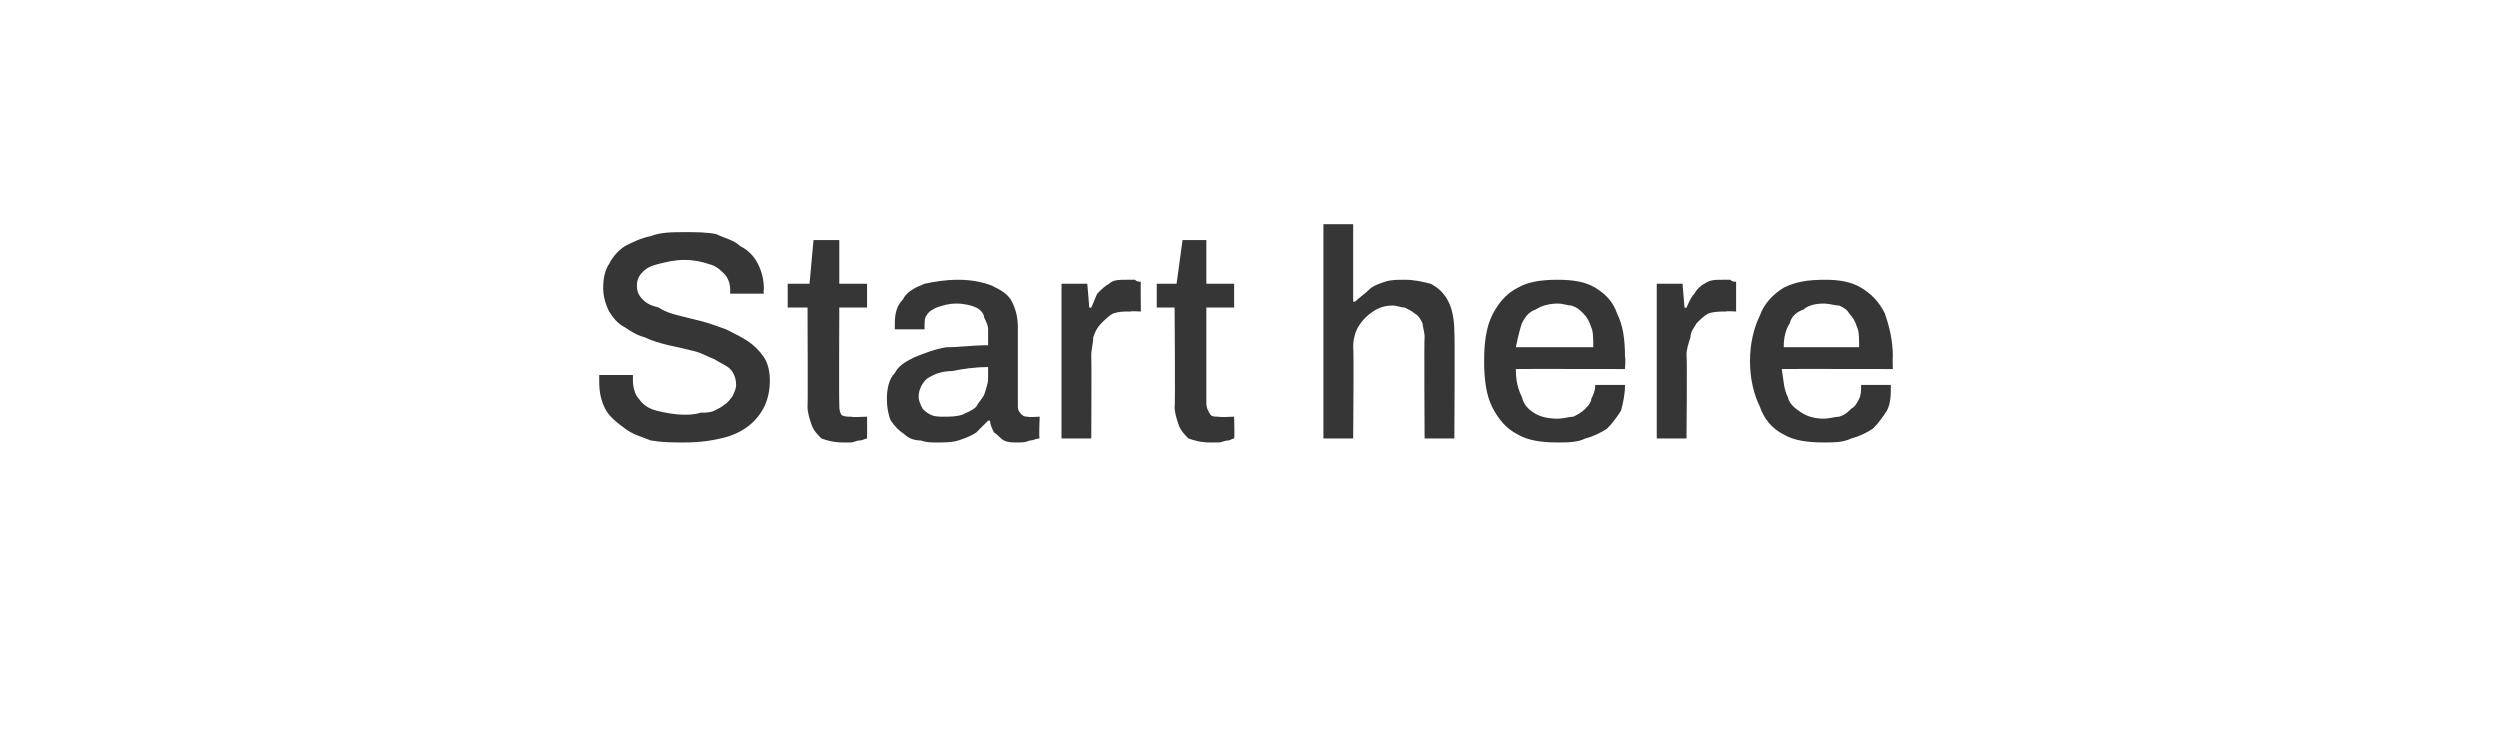 <?xml version="1.0" standalone="no"?><!DOCTYPE svg PUBLIC "-//W3C//DTD SVG 1.1//EN" "http://www.w3.org/Graphics/SVG/1.1/DTD/svg11.dtd"><svg xmlns="http://www.w3.org/2000/svg" version="1.1" width="126px" height="37.1px" viewBox="0 0 126 37.1">  <desc>Start here</desc>  <defs/>  <g id="Polygon579974">    <path d="M 34.5 22.3 C 33.9 22.3 33.4 22.3 32.8 22.2 C 32.3 22 31.9 21.9 31.5 21.6 C 31.1 21.3 30.7 21 30.5 20.6 C 30.3 20.2 30.2 19.8 30.2 19.2 C 30.2 19.1 30.2 19.1 30.2 19 C 30.2 19 30.2 18.9 30.2 18.9 C 30.2 18.9 31.9 18.9 31.9 18.9 C 31.9 18.9 31.9 19 31.9 19 C 31.9 19.1 31.9 19.1 31.9 19.2 C 31.9 19.5 32 19.9 32.2 20.1 C 32.4 20.4 32.7 20.6 33.1 20.7 C 33.5 20.8 34 20.9 34.5 20.9 C 34.7 20.9 35 20.9 35.3 20.8 C 35.5 20.8 35.8 20.8 36 20.7 C 36.2 20.6 36.4 20.5 36.5 20.4 C 36.7 20.3 36.8 20.1 36.9 20 C 37 19.8 37.1 19.6 37.1 19.4 C 37.1 19.1 37 18.8 36.8 18.6 C 36.6 18.4 36.3 18.3 36 18.1 C 35.7 18 35.4 17.8 35 17.7 C 34.6 17.6 34.2 17.5 33.7 17.4 C 33.3 17.3 32.9 17.2 32.5 17 C 32.1 16.9 31.8 16.7 31.5 16.5 C 31.1 16.3 30.9 16 30.7 15.7 C 30.5 15.3 30.4 14.9 30.4 14.5 C 30.4 14 30.5 13.6 30.7 13.3 C 30.9 12.9 31.2 12.6 31.5 12.4 C 31.9 12.2 32.3 12 32.8 11.9 C 33.3 11.7 33.9 11.7 34.5 11.7 C 35.1 11.7 35.6 11.7 36.1 11.8 C 36.5 12 37 12.1 37.3 12.4 C 37.7 12.6 38 12.9 38.2 13.3 C 38.4 13.7 38.5 14.1 38.5 14.6 C 38.47 14.62 38.5 14.8 38.5 14.8 L 36.8 14.8 C 36.8 14.8 36.8 14.6 36.8 14.6 C 36.8 14.3 36.7 14 36.5 13.8 C 36.3 13.6 36.1 13.4 35.7 13.3 C 35.4 13.2 35 13.1 34.5 13.1 C 34 13.1 33.6 13.2 33.2 13.3 C 32.8 13.4 32.6 13.5 32.4 13.7 C 32.2 13.9 32.1 14.1 32.1 14.4 C 32.1 14.7 32.2 14.9 32.4 15.1 C 32.6 15.3 32.8 15.4 33.2 15.5 C 33.5 15.7 33.8 15.8 34.2 15.9 C 34.6 16 35 16.1 35.4 16.2 C 35.8 16.3 36.3 16.5 36.6 16.6 C 37 16.8 37.4 17 37.7 17.2 C 38 17.4 38.3 17.7 38.5 18 C 38.7 18.3 38.8 18.7 38.8 19.2 C 38.8 19.9 38.6 20.5 38.2 21 C 37.8 21.5 37.3 21.8 36.7 22 C 36 22.2 35.3 22.3 34.5 22.3 Z M 42.5 22.3 C 42 22.3 41.7 22.2 41.4 22.1 C 41.2 21.9 41 21.7 40.9 21.4 C 40.8 21.1 40.7 20.8 40.7 20.5 C 40.72 20.51 40.7 15.5 40.7 15.5 L 39.7 15.5 L 39.7 14.3 L 40.8 14.3 L 41 12.1 L 42.3 12.1 L 42.3 14.3 L 43.7 14.3 L 43.7 15.5 L 42.3 15.5 C 42.3 15.5 42.28 20.33 42.3 20.3 C 42.3 20.6 42.3 20.7 42.4 20.9 C 42.5 21 42.7 21 42.9 21 C 42.93 21.04 43.7 21 43.7 21 C 43.7 21 43.71 22.09 43.7 22.1 C 43.6 22.1 43.5 22.2 43.3 22.2 C 43.2 22.2 43 22.3 42.9 22.3 C 42.7 22.3 42.6 22.3 42.5 22.3 Z M 47.2 22.3 C 46.9 22.3 46.7 22.3 46.4 22.2 C 46.1 22.2 45.8 22.1 45.6 21.9 C 45.3 21.7 45.1 21.5 44.9 21.2 C 44.8 21 44.7 20.6 44.7 20.1 C 44.7 19.6 44.8 19.1 45.1 18.8 C 45.3 18.4 45.7 18.2 46.1 18 C 46.6 17.8 47.1 17.6 47.7 17.5 C 48.4 17.5 49 17.4 49.8 17.4 C 49.8 17.4 49.8 16.6 49.8 16.6 C 49.8 16.4 49.7 16.2 49.6 16 C 49.6 15.8 49.4 15.6 49.2 15.5 C 49 15.4 48.6 15.3 48.2 15.3 C 47.8 15.3 47.5 15.4 47.2 15.5 C 47 15.6 46.8 15.7 46.7 15.9 C 46.6 16 46.6 16.2 46.6 16.4 C 46.59 16.37 46.6 16.6 46.6 16.6 C 46.6 16.6 45.09 16.6 45.1 16.6 C 45.1 16.5 45.1 16.5 45.1 16.4 C 45.1 16.4 45.1 16.3 45.1 16.3 C 45.1 15.8 45.2 15.4 45.5 15.1 C 45.7 14.7 46.1 14.5 46.6 14.3 C 47.1 14.2 47.6 14.1 48.3 14.1 C 48.9 14.1 49.5 14.2 50 14.4 C 50.4 14.6 50.8 14.8 51 15.2 C 51.2 15.6 51.3 16 51.3 16.5 C 51.3 16.5 51.3 20.5 51.3 20.5 C 51.3 20.7 51.4 20.8 51.5 20.9 C 51.6 21 51.7 21 51.8 21 C 51.81 21.04 52.4 21 52.4 21 C 52.4 21 52.35 22.09 52.4 22.1 C 52.2 22.1 52.1 22.2 51.9 22.2 C 51.7 22.3 51.5 22.3 51.3 22.3 C 51 22.3 50.8 22.3 50.6 22.2 C 50.4 22.1 50.3 21.9 50.1 21.8 C 50 21.6 49.9 21.4 49.9 21.2 C 49.9 21.2 49.8 21.2 49.8 21.2 C 49.6 21.4 49.4 21.6 49.2 21.8 C 48.9 22 48.6 22.1 48.3 22.2 C 48 22.3 47.6 22.3 47.2 22.3 Z M 47.6 21 C 47.9 21 48.2 21 48.5 20.9 C 48.7 20.8 49 20.7 49.2 20.5 C 49.3 20.3 49.5 20.1 49.6 19.9 C 49.7 19.6 49.8 19.3 49.8 19.1 C 49.8 19.1 49.8 18.5 49.8 18.5 C 49.1 18.5 48.5 18.6 48 18.7 C 47.4 18.7 47 18.9 46.7 19.1 C 46.5 19.3 46.3 19.6 46.3 20 C 46.3 20.2 46.4 20.4 46.5 20.6 C 46.6 20.7 46.7 20.8 46.9 20.9 C 47.1 21 47.3 21 47.6 21 Z M 53.5 22.1 L 53.5 14.3 L 54.8 14.3 L 54.9 15.5 C 54.9 15.5 54.98 15.53 55 15.5 C 55.1 15.3 55.2 15 55.3 14.8 C 55.5 14.6 55.7 14.4 55.9 14.3 C 56.1 14.1 56.4 14.1 56.8 14.1 C 56.9 14.1 57.1 14.1 57.2 14.1 C 57.3 14.2 57.4 14.2 57.5 14.2 C 57.48 14.2 57.5 15.7 57.5 15.7 C 57.5 15.7 56.96 15.67 57 15.7 C 56.6 15.7 56.4 15.7 56.1 15.8 C 55.9 15.9 55.7 16.1 55.5 16.3 C 55.3 16.5 55.2 16.7 55.1 17 C 55.1 17.3 55 17.6 55 17.9 C 55.02 17.92 55 22.1 55 22.1 L 53.5 22.1 Z M 61 22.3 C 60.5 22.3 60.2 22.2 59.9 22.1 C 59.7 21.9 59.5 21.7 59.4 21.4 C 59.3 21.1 59.2 20.8 59.2 20.5 C 59.24 20.51 59.2 15.5 59.2 15.5 L 58.3 15.5 L 58.3 14.3 L 59.3 14.3 L 59.6 12.1 L 60.8 12.1 L 60.8 14.3 L 62.2 14.3 L 62.2 15.5 L 60.8 15.5 C 60.8 15.5 60.8 20.33 60.8 20.3 C 60.8 20.6 60.9 20.7 61 20.9 C 61.1 21 61.2 21 61.4 21 C 61.45 21.04 62.2 21 62.2 21 C 62.2 21 62.23 22.09 62.2 22.1 C 62.1 22.1 62 22.2 61.9 22.2 C 61.7 22.2 61.6 22.3 61.4 22.3 C 61.3 22.3 61.1 22.3 61 22.3 Z M 66.7 22.1 L 66.7 11.3 L 68.2 11.3 L 68.2 15.2 C 68.2 15.2 68.35 15.2 68.3 15.2 C 68.5 15 68.8 14.8 69 14.6 C 69.2 14.4 69.5 14.3 69.8 14.2 C 70.1 14.1 70.4 14.1 70.8 14.1 C 71.3 14.1 71.7 14.2 72.1 14.3 C 72.5 14.5 72.8 14.8 73 15.2 C 73.2 15.6 73.3 16.1 73.3 16.8 C 73.33 16.76 73.3 22.1 73.3 22.1 L 71.8 22.1 C 71.8 22.1 71.77 17 71.8 17 C 71.8 16.7 71.7 16.5 71.7 16.3 C 71.6 16.1 71.5 15.9 71.3 15.8 C 71.2 15.7 71 15.6 70.8 15.5 C 70.6 15.5 70.4 15.4 70.2 15.4 C 69.8 15.4 69.5 15.5 69.2 15.7 C 68.9 15.9 68.7 16.1 68.5 16.4 C 68.3 16.7 68.2 17.1 68.2 17.5 C 68.24 17.53 68.2 22.1 68.2 22.1 L 66.7 22.1 Z M 78.5 22.3 C 77.7 22.3 77 22.2 76.5 21.9 C 75.9 21.6 75.5 21.1 75.2 20.5 C 74.9 19.9 74.8 19.1 74.8 18.2 C 74.8 17.3 74.9 16.5 75.2 15.9 C 75.5 15.3 75.9 14.8 76.5 14.5 C 77 14.2 77.7 14.1 78.5 14.1 C 79.3 14.1 79.9 14.2 80.4 14.5 C 80.9 14.8 81.3 15.2 81.5 15.8 C 81.8 16.4 81.9 17.1 81.9 18 C 81.94 17.99 81.9 18.6 81.9 18.6 C 81.9 18.6 76.4 18.59 76.4 18.6 C 76.4 19.2 76.5 19.6 76.7 20 C 76.8 20.4 77 20.6 77.3 20.8 C 77.6 21 78 21.1 78.5 21.1 C 78.8 21.1 79.1 21 79.3 21 C 79.5 20.9 79.7 20.8 79.9 20.6 C 80 20.5 80.2 20.3 80.2 20.1 C 80.3 19.9 80.4 19.7 80.4 19.4 C 80.4 19.4 81.9 19.4 81.9 19.4 C 81.9 19.9 81.8 20.3 81.7 20.7 C 81.5 21 81.3 21.3 81 21.6 C 80.7 21.8 80.3 22 79.9 22.1 C 79.5 22.3 79 22.3 78.5 22.3 Z M 76.4 17.5 C 76.4 17.5 80.3 17.5 80.3 17.5 C 80.3 17.1 80.3 16.7 80.2 16.5 C 80.1 16.2 80 16 79.8 15.8 C 79.6 15.6 79.5 15.5 79.2 15.4 C 79 15.4 78.8 15.3 78.5 15.3 C 78.1 15.3 77.7 15.4 77.4 15.6 C 77.1 15.7 76.9 15.9 76.7 16.3 C 76.6 16.6 76.5 17 76.4 17.5 Z M 83.5 22.1 L 83.5 14.3 L 84.8 14.3 L 84.9 15.5 C 84.9 15.5 85 15.53 85 15.5 C 85.1 15.3 85.2 15 85.4 14.8 C 85.5 14.6 85.7 14.4 85.9 14.3 C 86.2 14.1 86.4 14.1 86.8 14.1 C 86.9 14.1 87.1 14.1 87.2 14.1 C 87.3 14.2 87.4 14.2 87.5 14.2 C 87.5 14.2 87.5 15.7 87.5 15.7 C 87.5 15.7 86.98 15.67 87 15.7 C 86.7 15.7 86.4 15.7 86.1 15.8 C 85.9 15.9 85.7 16.1 85.5 16.3 C 85.4 16.5 85.2 16.7 85.2 17 C 85.1 17.3 85 17.6 85 17.9 C 85.04 17.92 85 22.1 85 22.1 L 83.5 22.1 Z M 91.9 22.3 C 91.1 22.3 90.4 22.2 89.9 21.9 C 89.3 21.6 88.9 21.1 88.7 20.5 C 88.4 19.9 88.2 19.1 88.2 18.2 C 88.2 17.3 88.4 16.5 88.7 15.9 C 88.9 15.3 89.4 14.8 89.9 14.5 C 90.5 14.2 91.1 14.1 92 14.1 C 92.7 14.1 93.3 14.2 93.8 14.5 C 94.3 14.8 94.7 15.2 95 15.8 C 95.2 16.4 95.4 17.1 95.4 18 C 95.38 17.99 95.4 18.6 95.4 18.6 C 95.4 18.6 89.84 18.59 89.8 18.6 C 89.9 19.2 89.9 19.6 90.1 20 C 90.2 20.4 90.5 20.6 90.8 20.8 C 91.1 21 91.5 21.1 91.9 21.1 C 92.2 21.1 92.5 21 92.7 21 C 93 20.9 93.1 20.8 93.3 20.6 C 93.5 20.5 93.6 20.3 93.7 20.1 C 93.8 19.9 93.8 19.7 93.8 19.4 C 93.8 19.4 95.3 19.4 95.3 19.4 C 95.3 19.9 95.3 20.3 95.1 20.7 C 94.9 21 94.7 21.3 94.4 21.6 C 94.1 21.8 93.7 22 93.3 22.1 C 92.9 22.3 92.4 22.3 91.9 22.3 Z M 89.9 17.5 C 89.9 17.5 93.7 17.5 93.7 17.5 C 93.7 17.1 93.7 16.7 93.6 16.5 C 93.5 16.2 93.4 16 93.2 15.8 C 93.1 15.6 92.9 15.5 92.7 15.4 C 92.5 15.4 92.2 15.3 91.9 15.3 C 91.5 15.3 91.1 15.4 90.9 15.6 C 90.6 15.7 90.3 15.9 90.2 16.3 C 90 16.6 89.9 17 89.9 17.5 Z " stroke="none" fill="#363636"/>  </g></svg>